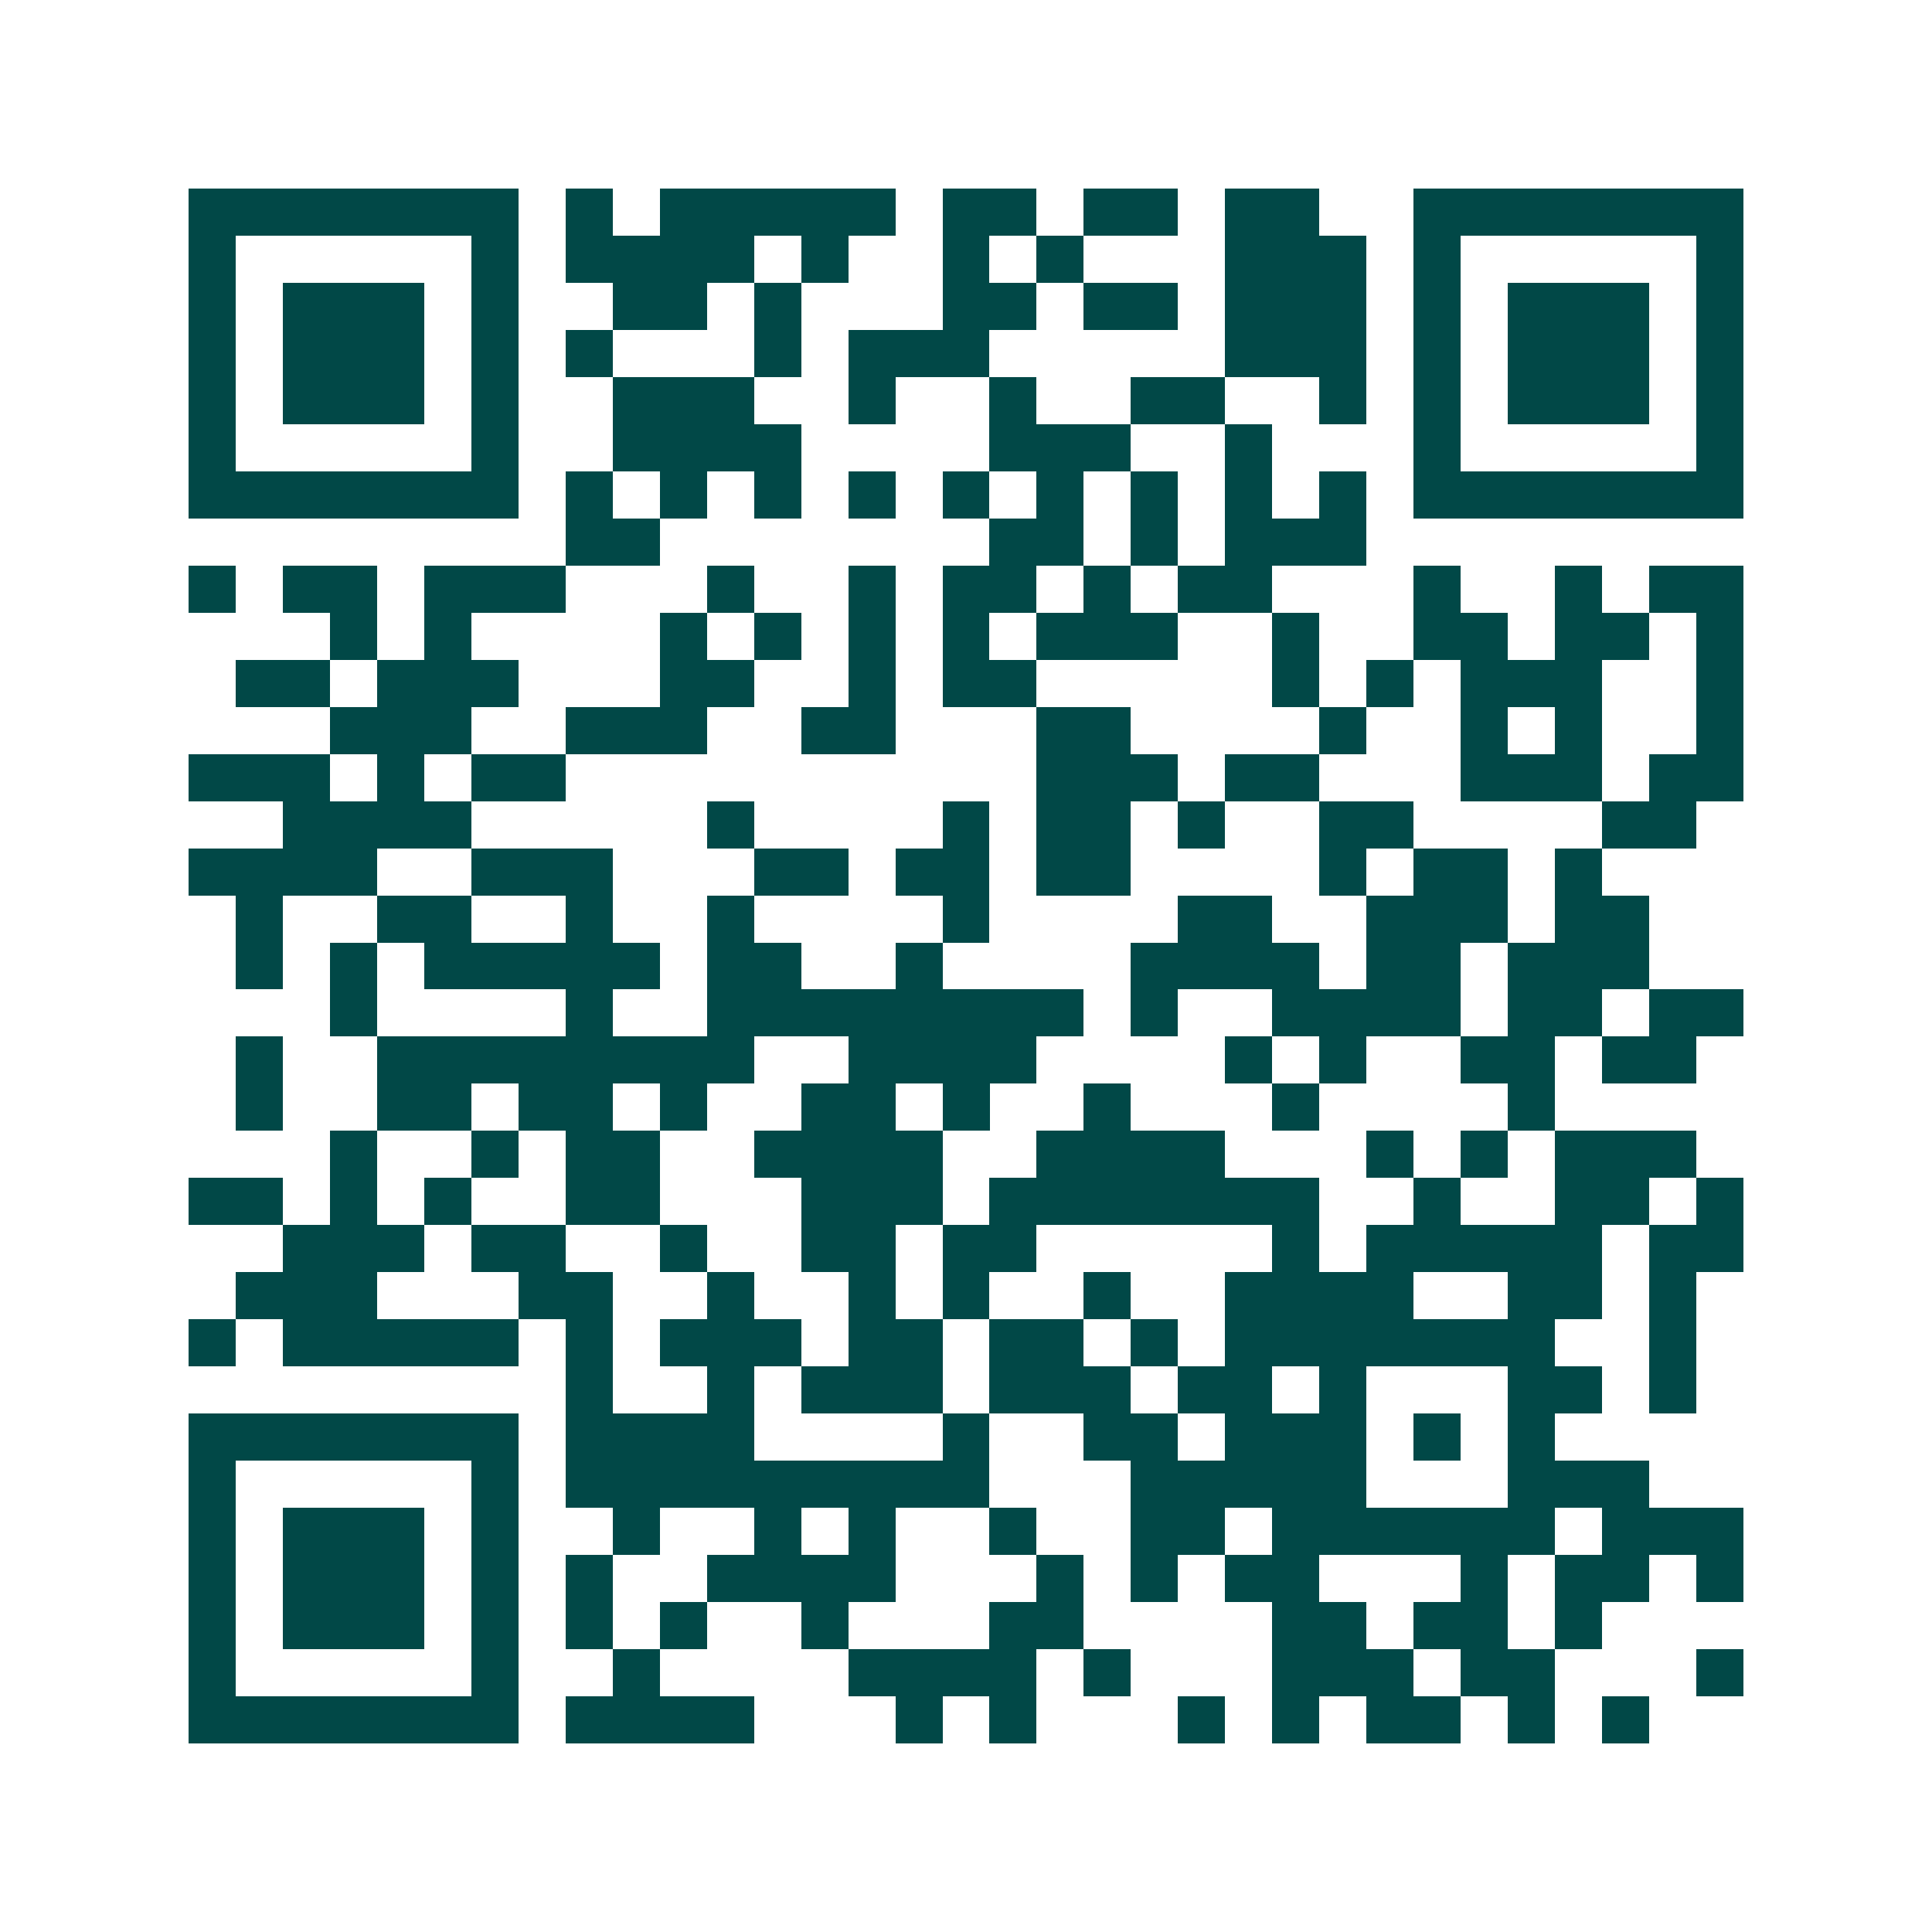 <svg xmlns="http://www.w3.org/2000/svg" width="200" height="200" viewBox="0 0 41 41" shape-rendering="crispEdges"><path fill="#ffffff" d="M0 0h41v41H0z"/><path stroke="#014847" d="M4 4.5h7m1 0h1m1 0h5m1 0h2m1 0h2m1 0h2m2 0h7M4 5.5h1m5 0h1m1 0h4m1 0h1m2 0h1m1 0h1m3 0h3m1 0h1m5 0h1M4 6.5h1m1 0h3m1 0h1m2 0h2m1 0h1m3 0h2m1 0h2m1 0h3m1 0h1m1 0h3m1 0h1M4 7.5h1m1 0h3m1 0h1m1 0h1m3 0h1m1 0h3m5 0h3m1 0h1m1 0h3m1 0h1M4 8.5h1m1 0h3m1 0h1m2 0h3m2 0h1m2 0h1m2 0h2m2 0h1m1 0h1m1 0h3m1 0h1M4 9.5h1m5 0h1m2 0h4m4 0h3m2 0h1m3 0h1m5 0h1M4 10.5h7m1 0h1m1 0h1m1 0h1m1 0h1m1 0h1m1 0h1m1 0h1m1 0h1m1 0h1m1 0h7M12 11.5h2m7 0h2m1 0h1m1 0h3M4 12.5h1m1 0h2m1 0h3m3 0h1m2 0h1m1 0h2m1 0h1m1 0h2m3 0h1m2 0h1m1 0h2M7 13.5h1m1 0h1m4 0h1m1 0h1m1 0h1m1 0h1m1 0h3m2 0h1m2 0h2m1 0h2m1 0h1M5 14.5h2m1 0h3m3 0h2m2 0h1m1 0h2m5 0h1m1 0h1m1 0h3m2 0h1M7 15.5h3m2 0h3m2 0h2m3 0h2m4 0h1m2 0h1m1 0h1m2 0h1M4 16.5h3m1 0h1m1 0h2m10 0h3m1 0h2m3 0h3m1 0h2M6 17.5h4m5 0h1m4 0h1m1 0h2m1 0h1m2 0h2m4 0h2M4 18.5h4m2 0h3m3 0h2m1 0h2m1 0h2m4 0h1m1 0h2m1 0h1M5 19.5h1m2 0h2m2 0h1m2 0h1m4 0h1m4 0h2m2 0h3m1 0h2M5 20.5h1m1 0h1m1 0h5m1 0h2m2 0h1m4 0h4m1 0h2m1 0h3M7 21.5h1m4 0h1m2 0h8m1 0h1m2 0h4m1 0h2m1 0h2M5 22.5h1m2 0h8m2 0h4m4 0h1m1 0h1m2 0h2m1 0h2M5 23.5h1m2 0h2m1 0h2m1 0h1m2 0h2m1 0h1m2 0h1m3 0h1m4 0h1M7 24.5h1m2 0h1m1 0h2m2 0h4m2 0h4m3 0h1m1 0h1m1 0h3M4 25.5h2m1 0h1m1 0h1m2 0h2m3 0h3m1 0h7m2 0h1m2 0h2m1 0h1M6 26.5h3m1 0h2m2 0h1m2 0h2m1 0h2m5 0h1m1 0h5m1 0h2M5 27.5h3m3 0h2m2 0h1m2 0h1m1 0h1m2 0h1m2 0h4m2 0h2m1 0h1M4 28.5h1m1 0h5m1 0h1m1 0h3m1 0h2m1 0h2m1 0h1m1 0h7m2 0h1M12 29.5h1m2 0h1m1 0h3m1 0h3m1 0h2m1 0h1m3 0h2m1 0h1M4 30.5h7m1 0h4m4 0h1m2 0h2m1 0h3m1 0h1m1 0h1M4 31.5h1m5 0h1m1 0h9m3 0h5m3 0h3M4 32.5h1m1 0h3m1 0h1m2 0h1m2 0h1m1 0h1m2 0h1m2 0h2m1 0h6m1 0h3M4 33.5h1m1 0h3m1 0h1m1 0h1m2 0h4m3 0h1m1 0h1m1 0h2m3 0h1m1 0h2m1 0h1M4 34.5h1m1 0h3m1 0h1m1 0h1m1 0h1m2 0h1m3 0h2m4 0h2m1 0h2m1 0h1M4 35.5h1m5 0h1m2 0h1m4 0h4m1 0h1m3 0h3m1 0h2m3 0h1M4 36.5h7m1 0h4m3 0h1m1 0h1m3 0h1m1 0h1m1 0h2m1 0h1m1 0h1"/></svg>

